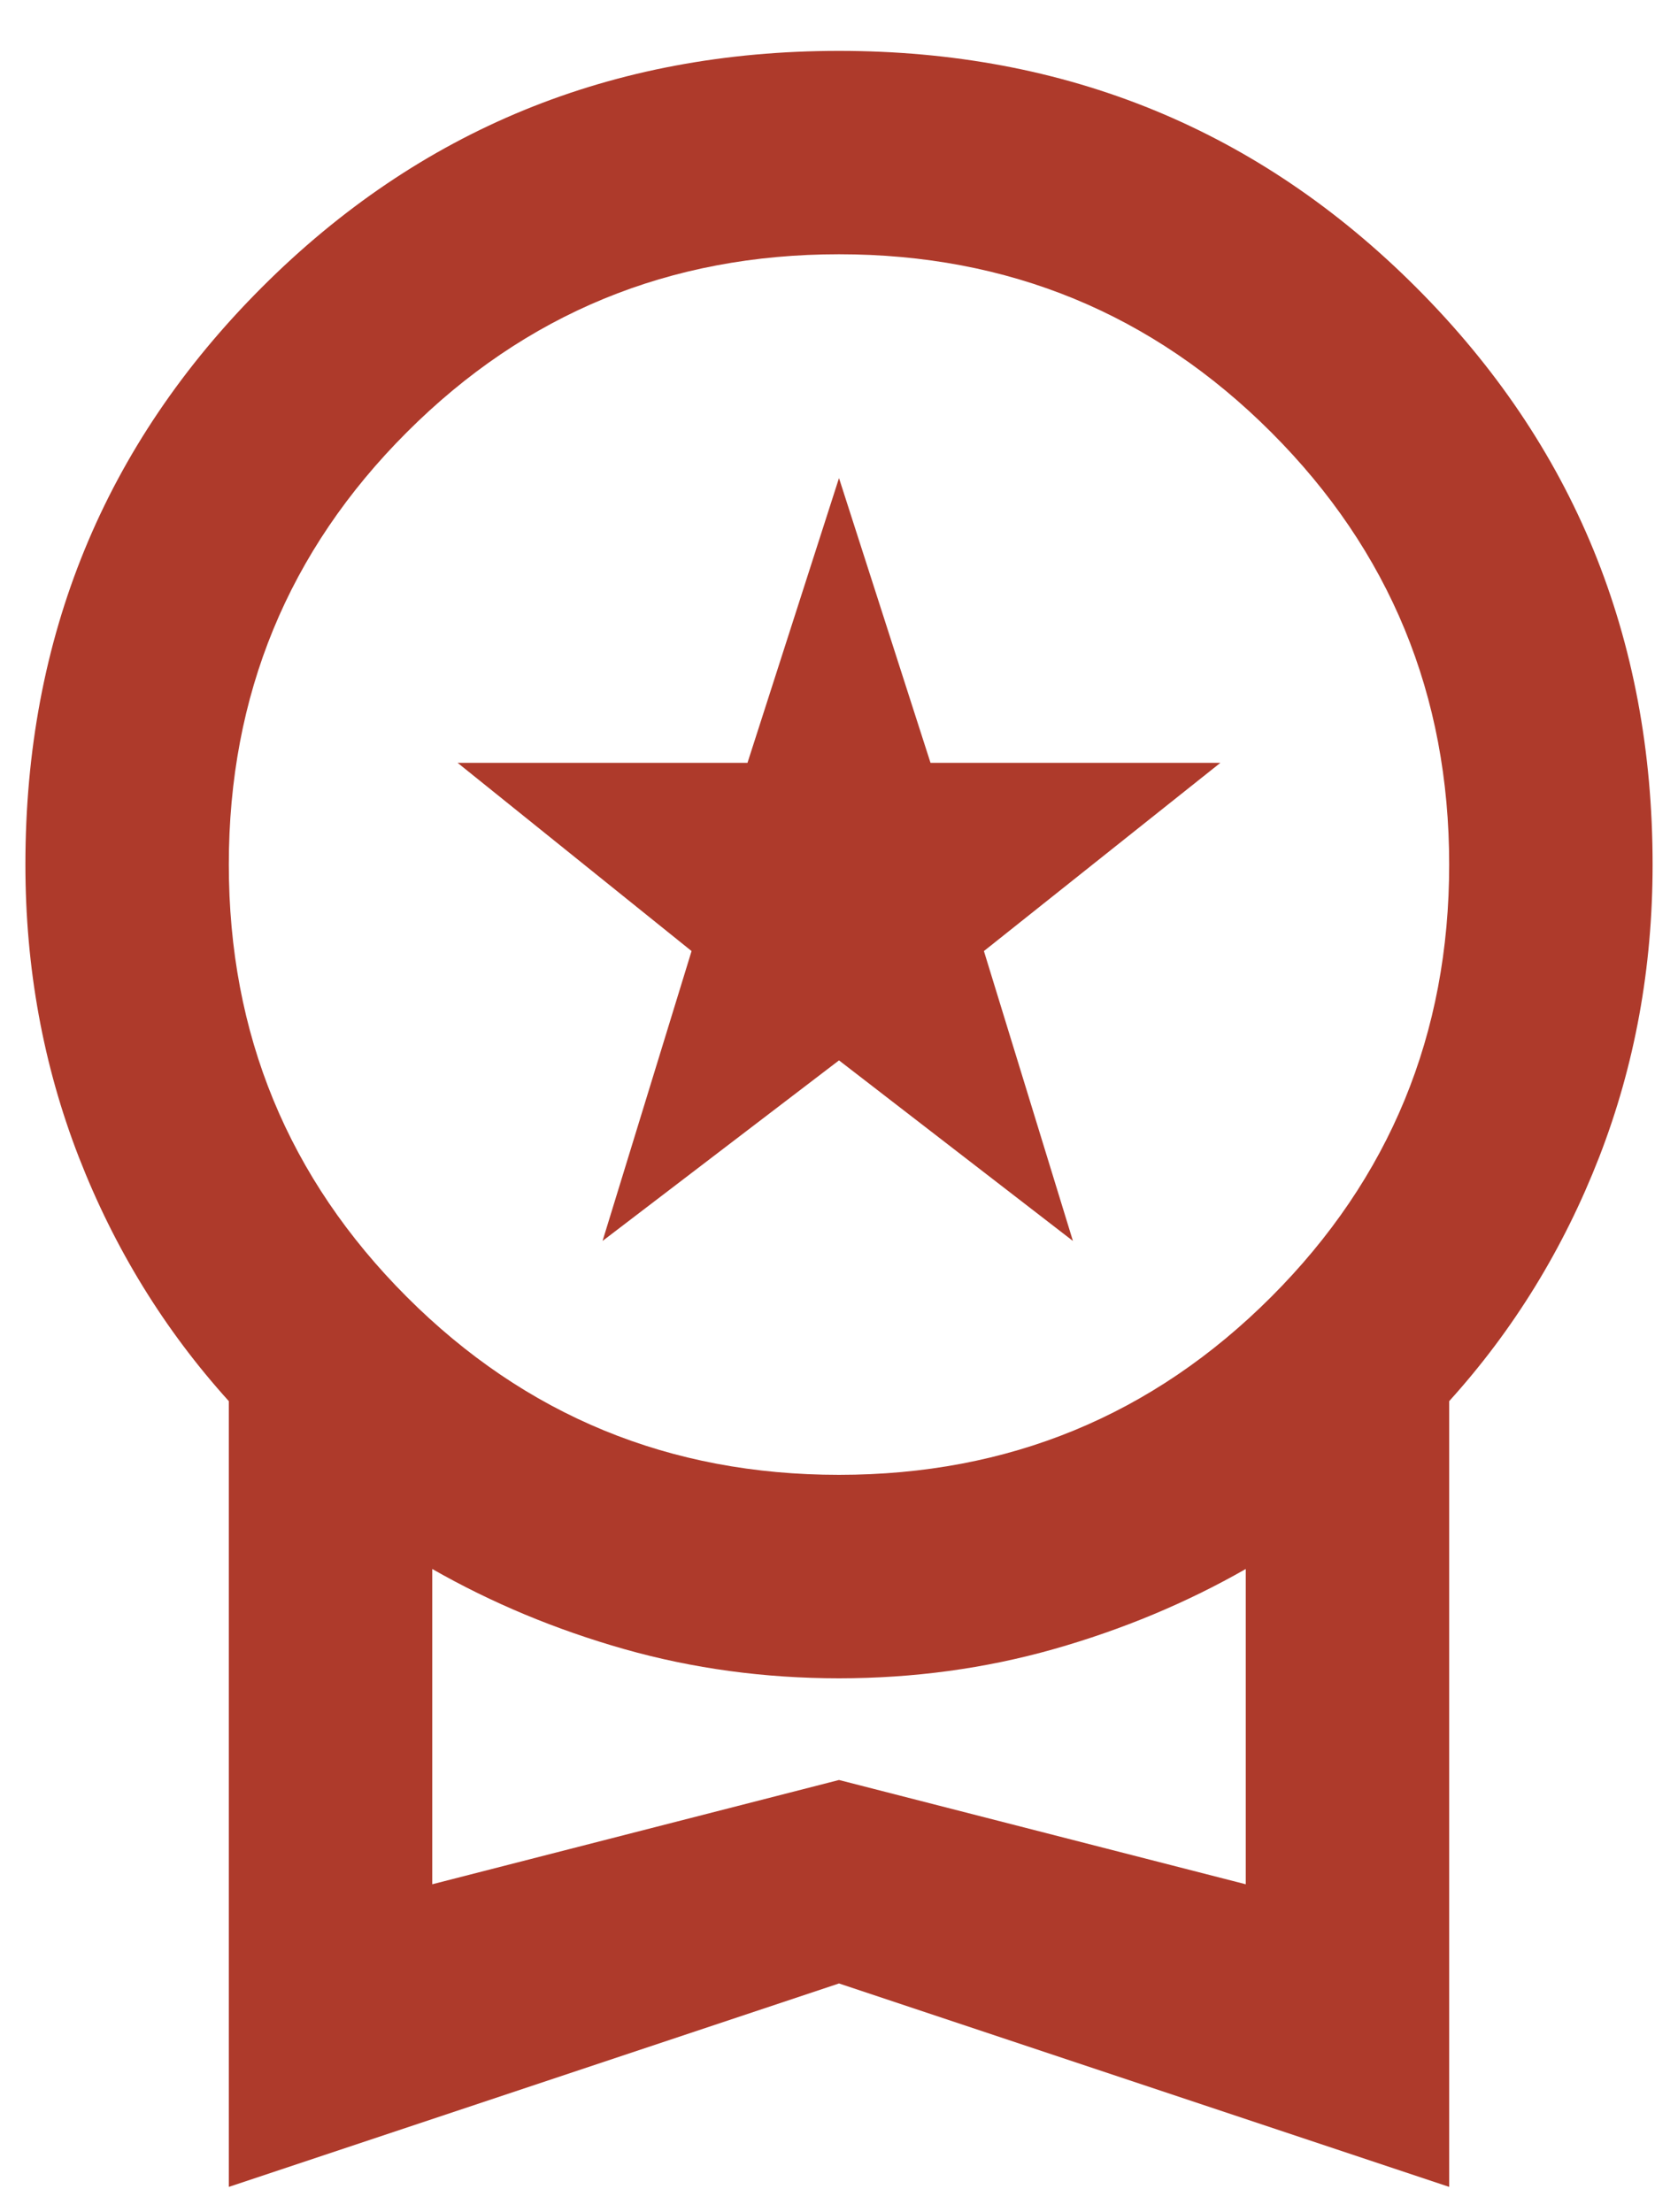 <svg xmlns="http://www.w3.org/2000/svg" width="22" height="29" viewBox="0 0 22 29" fill="none"><path d="M7.9 16.267L9.067 12.467L6 10H9.8L11 6.267L12.2 10H16L12.9 12.467L14.067 16.267L11 13.9L7.9 16.267ZM3 28.667V18.367C2.156 17.433 1.5 16.367 1.033 15.167C0.567 13.967 0.333 12.689 0.333 11.333C0.333 8.356 1.367 5.833 3.433 3.767C5.5 1.7 8.022 0.667 11 0.667C13.978 0.667 16.5 1.7 18.567 3.767C20.633 5.833 21.667 8.356 21.667 11.333C21.667 12.689 21.433 13.967 20.967 15.167C20.5 16.367 19.845 17.433 19 18.367V28.667L11 26L3 28.667ZM11 19.333C13.222 19.333 15.111 18.556 16.667 17C18.222 15.444 19 13.556 19 11.333C19 9.111 18.222 7.222 16.667 5.667C15.111 4.111 13.222 3.333 11 3.333C8.778 3.333 6.889 4.111 5.333 5.667C3.778 7.222 3 9.111 3 11.333C3 13.556 3.778 15.444 5.333 17C6.889 18.556 8.778 19.333 11 19.333ZM5.667 24.7L11 23.333L16.333 24.7V20.567C15.556 21.011 14.717 21.361 13.817 21.617C12.917 21.872 11.978 22 11 22C10.022 22 9.083 21.872 8.183 21.617C7.283 21.361 6.444 21.011 5.667 20.567V24.7Z" fill="#AE3A2B"></path></svg>